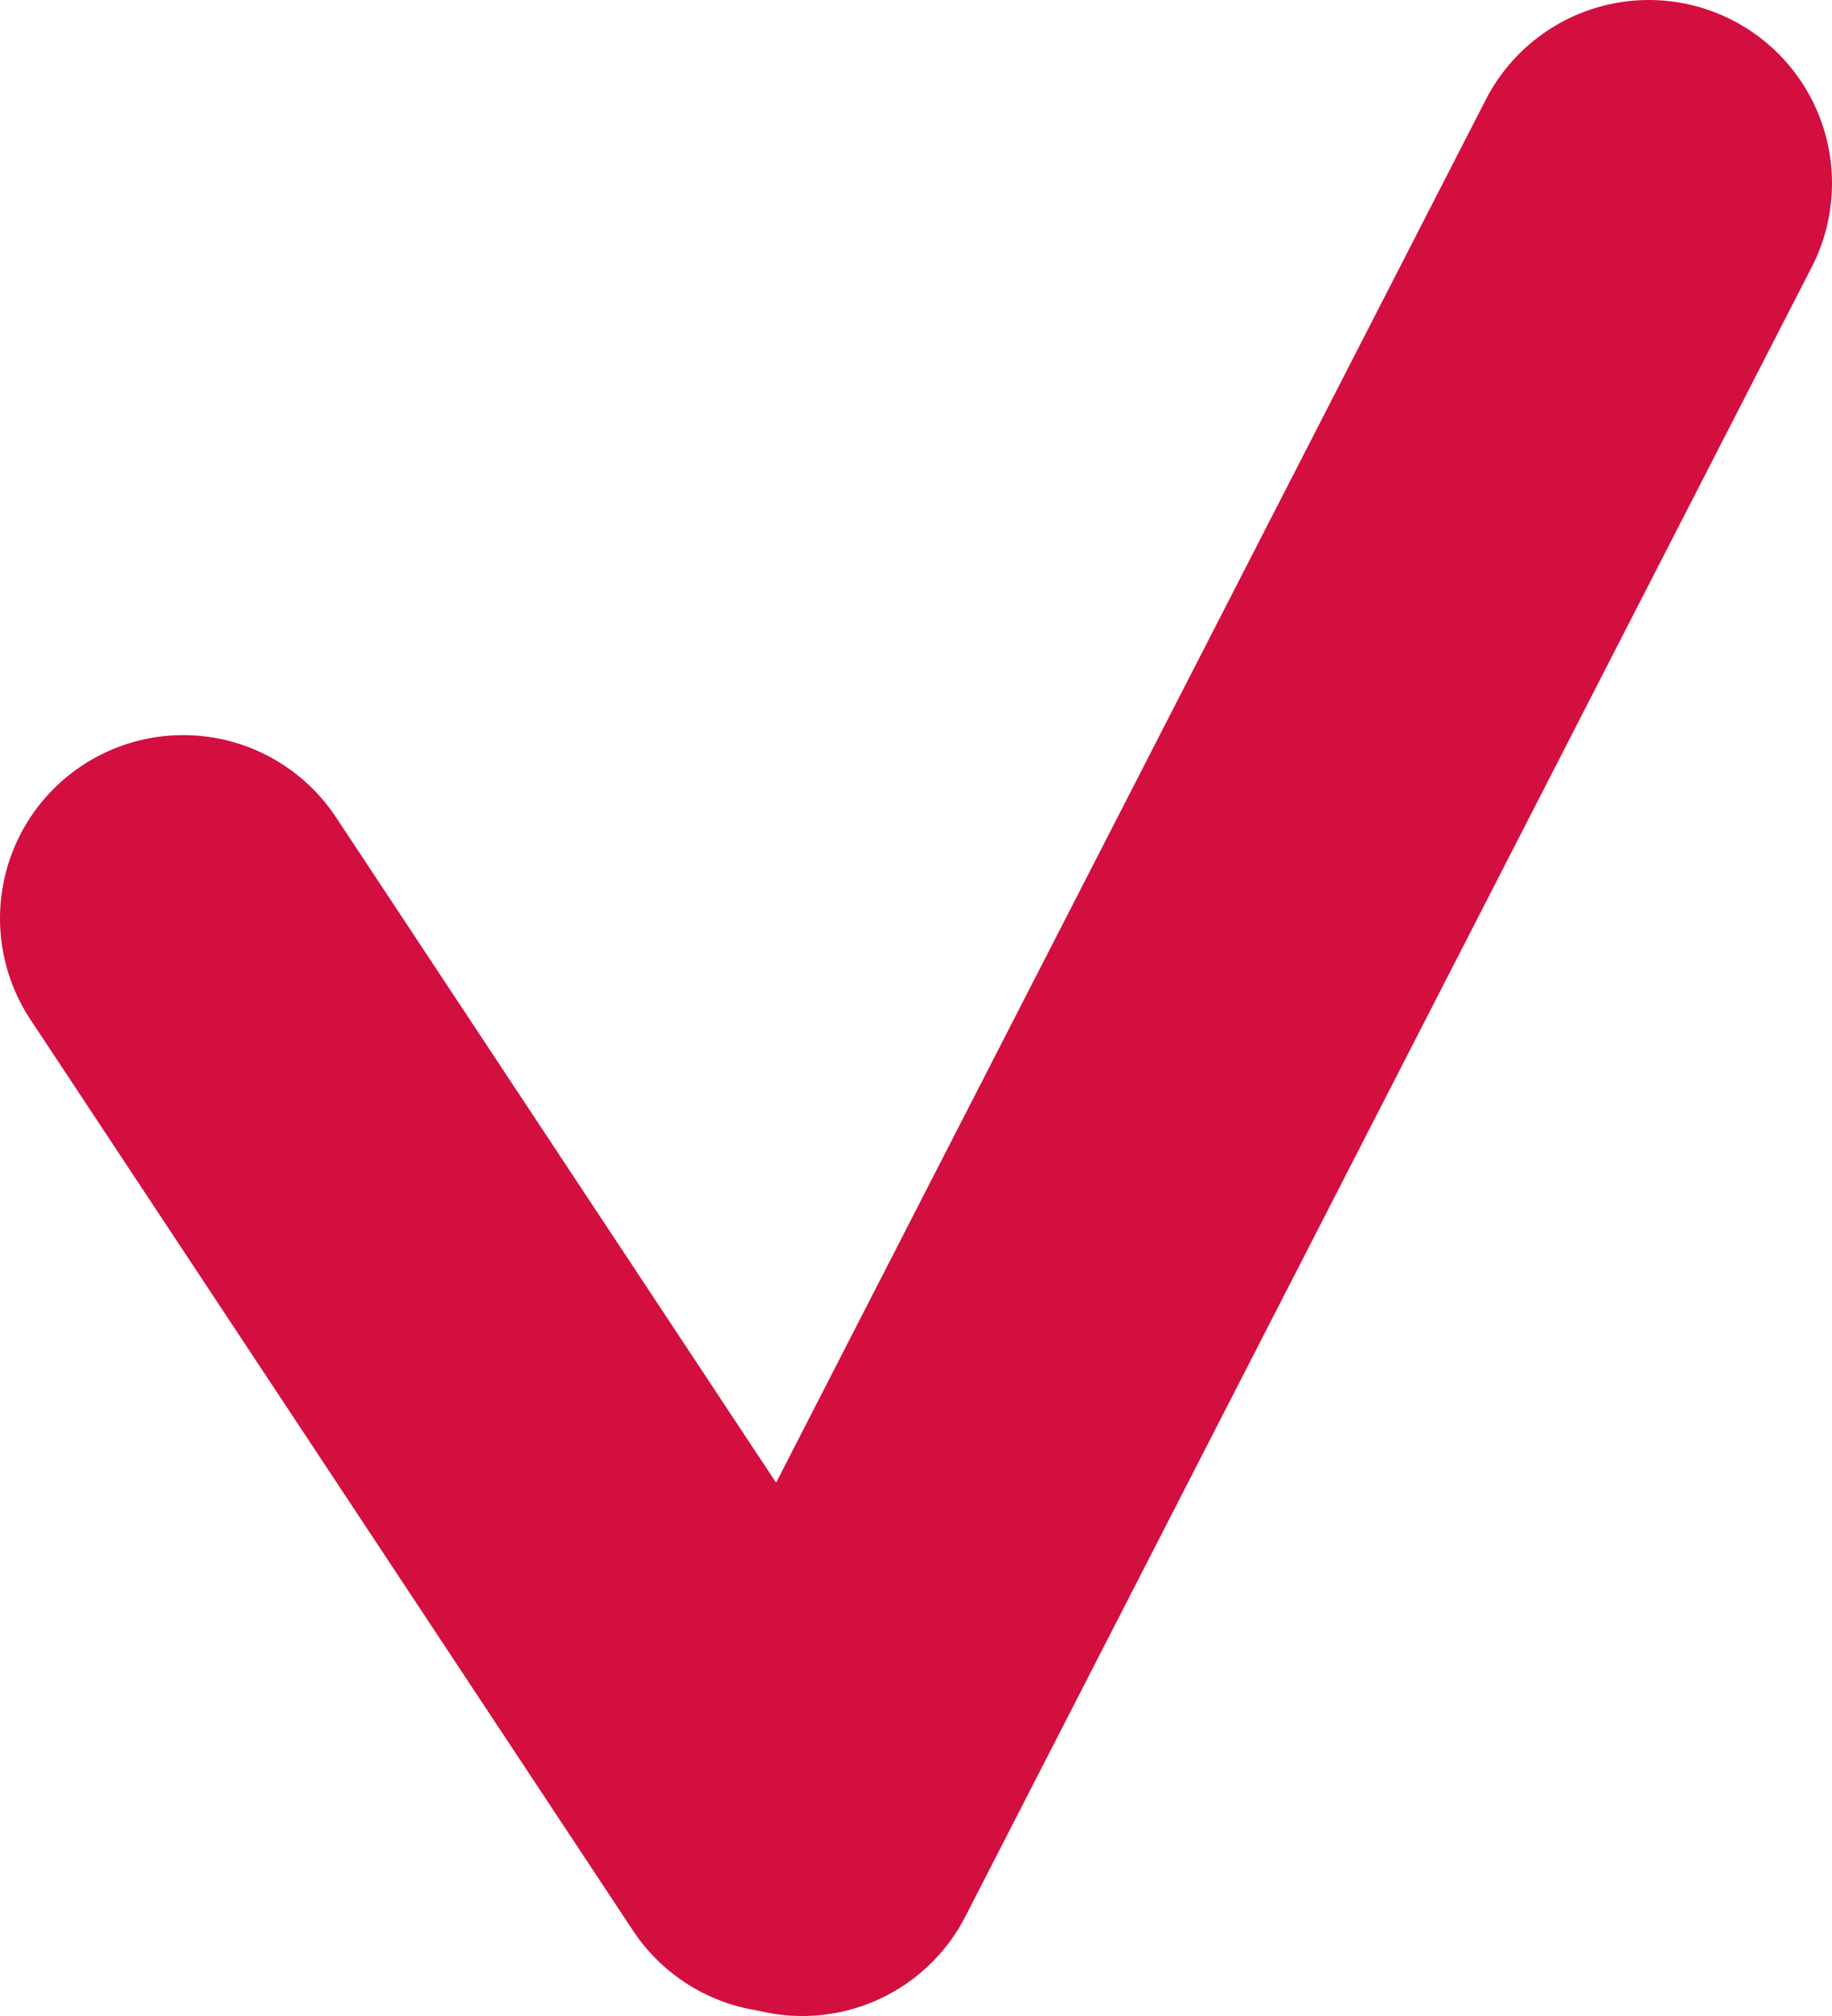 <svg width="10" height="11" viewBox="0 0 10 11" fill="none" xmlns="http://www.w3.org/2000/svg">
<path d="M1 5.011L4.289 9.982" stroke="#D30F3F" stroke-width="2" stroke-linecap="round"/>
<path d="M4.38 10L9 1" stroke="#D30F3F" stroke-width="2" stroke-linecap="round"/>
</svg>
